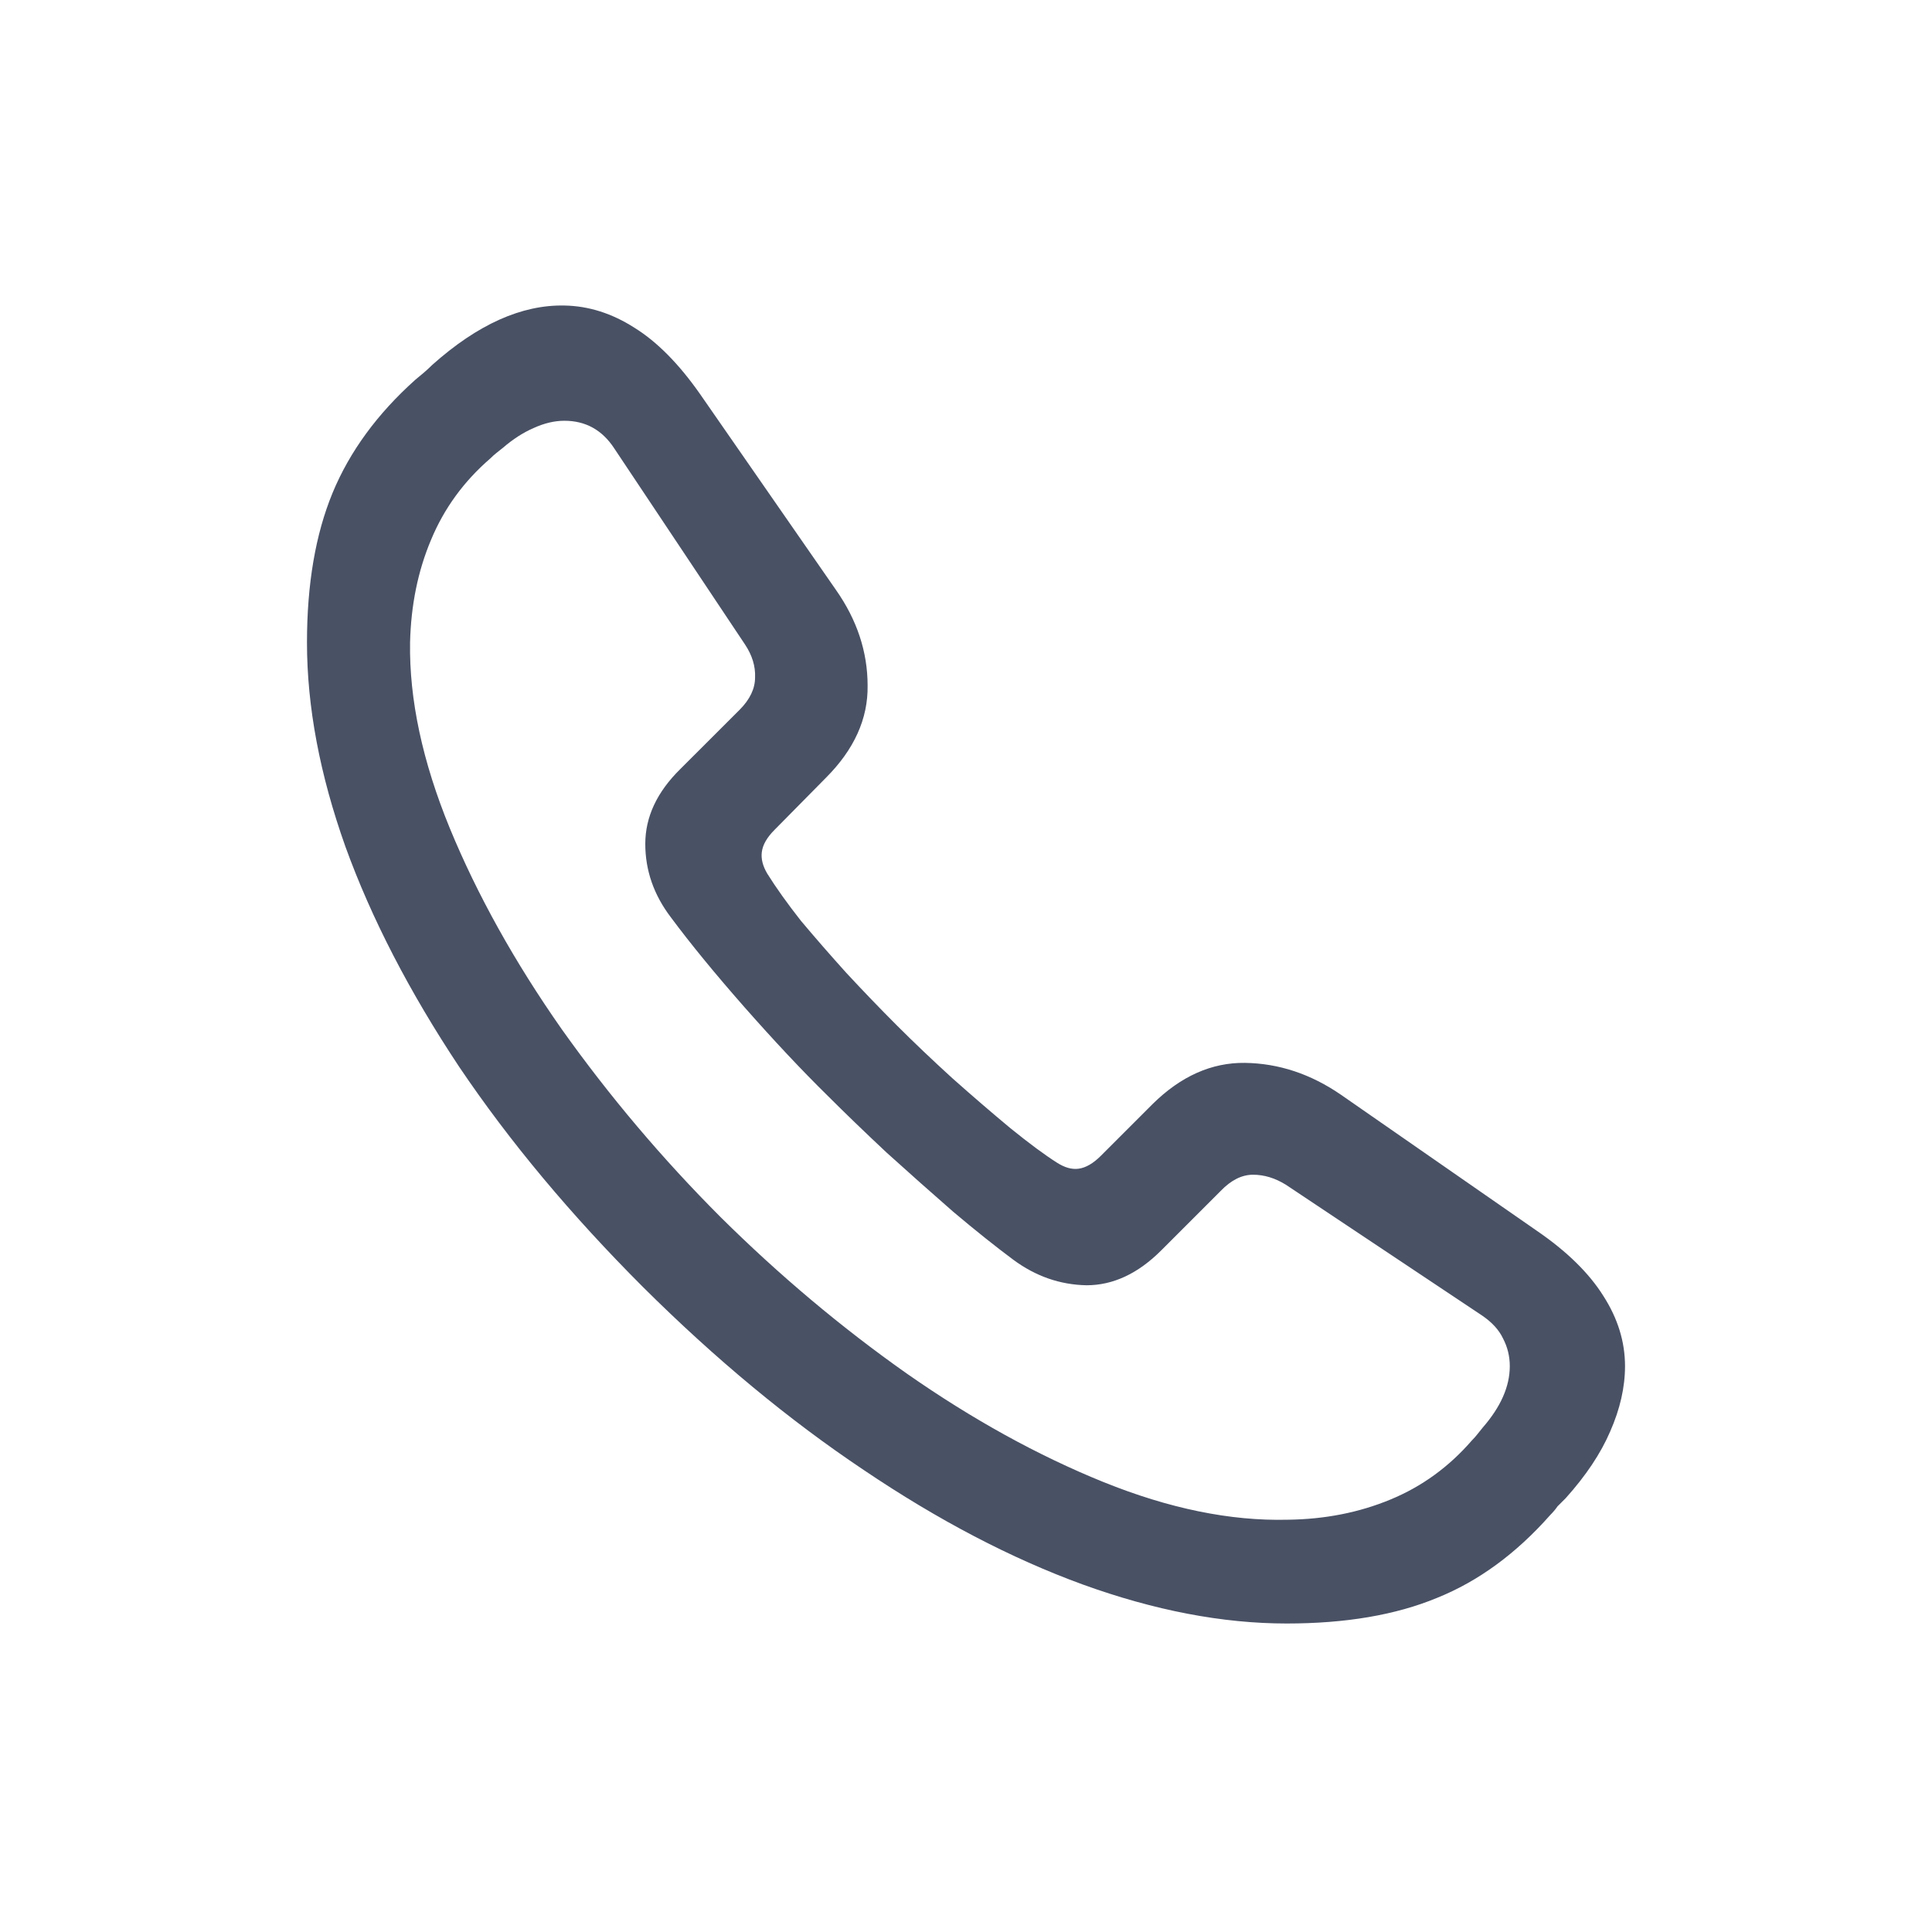 <svg width="28" height="28" viewBox="0 0 28 28" fill="none" xmlns="http://www.w3.org/2000/svg">
<path d="M18.648 23.529C17.717 23.529 16.731 23.34 15.69 22.963C14.654 22.585 13.596 22.032 12.516 21.303C11.435 20.58 10.37 19.698 9.322 18.656C8.274 17.608 7.385 16.544 6.656 15.463C5.934 14.376 5.383 13.311 5.006 12.27C4.635 11.228 4.449 10.242 4.449 9.311C4.449 8.464 4.573 7.742 4.82 7.143C5.068 6.544 5.468 5.997 6.021 5.502C6.061 5.469 6.1 5.437 6.139 5.404C6.184 5.365 6.227 5.326 6.266 5.287C6.923 4.701 7.561 4.415 8.18 4.428C8.531 4.434 8.87 4.542 9.195 4.75C9.521 4.952 9.837 5.271 10.143 5.707L12.115 8.549C12.421 8.985 12.574 9.447 12.574 9.936C12.581 10.417 12.379 10.863 11.969 11.273L11.227 12.025C11.116 12.136 11.054 12.243 11.041 12.348C11.028 12.445 11.054 12.55 11.119 12.66C11.249 12.868 11.412 13.096 11.607 13.344C11.809 13.585 12.027 13.835 12.262 14.096C12.503 14.356 12.75 14.613 13.004 14.867C13.245 15.108 13.512 15.362 13.805 15.629C14.098 15.889 14.378 16.13 14.645 16.352C14.918 16.573 15.143 16.739 15.318 16.85C15.429 16.921 15.533 16.951 15.631 16.938C15.735 16.924 15.842 16.863 15.953 16.752L16.705 16C17.115 15.596 17.561 15.398 18.043 15.404C18.531 15.411 18.994 15.564 19.43 15.863L22.271 17.836C22.708 18.135 23.03 18.451 23.238 18.783C23.447 19.109 23.551 19.447 23.551 19.799C23.551 20.105 23.479 20.421 23.336 20.746C23.199 21.065 22.984 21.387 22.691 21.713C22.652 21.752 22.613 21.791 22.574 21.83C22.542 21.876 22.506 21.918 22.467 21.957C21.972 22.517 21.425 22.917 20.826 23.158C20.227 23.406 19.501 23.529 18.648 23.529ZM18.658 22.025C19.199 22.019 19.697 21.921 20.152 21.732C20.608 21.544 21.002 21.257 21.334 20.873C21.366 20.84 21.393 20.811 21.412 20.785C21.438 20.753 21.464 20.72 21.49 20.688C21.751 20.388 21.881 20.092 21.881 19.799C21.881 19.656 21.848 19.522 21.783 19.398C21.725 19.275 21.624 19.164 21.48 19.066L18.639 17.172C18.482 17.074 18.323 17.025 18.16 17.025C17.997 17.025 17.841 17.104 17.691 17.26L16.832 18.119C16.494 18.458 16.132 18.627 15.748 18.627C15.364 18.62 15.009 18.497 14.684 18.256C14.43 18.067 14.14 17.836 13.815 17.562C13.495 17.283 13.173 16.996 12.848 16.703C12.529 16.404 12.245 16.13 11.998 15.883C11.62 15.512 11.217 15.082 10.787 14.594C10.357 14.105 10.003 13.672 9.723 13.295C9.475 12.969 9.352 12.615 9.352 12.23C9.352 11.84 9.521 11.479 9.859 11.146L10.719 10.287C10.868 10.137 10.943 9.981 10.943 9.818C10.95 9.656 10.901 9.496 10.797 9.34L8.902 6.498C8.727 6.231 8.486 6.098 8.18 6.098C8.036 6.098 7.887 6.133 7.73 6.205C7.581 6.27 7.434 6.365 7.291 6.488C7.258 6.514 7.226 6.54 7.193 6.566C7.167 6.586 7.138 6.612 7.105 6.645C6.721 6.977 6.435 7.37 6.246 7.826C6.057 8.275 5.956 8.77 5.943 9.311C5.93 10.137 6.122 11.036 6.52 12.006C6.917 12.969 7.457 13.94 8.141 14.916C8.831 15.886 9.599 16.794 10.445 17.641C11.292 18.48 12.19 19.236 13.141 19.906C14.091 20.57 15.042 21.094 15.992 21.479C16.943 21.863 17.831 22.045 18.658 22.025Z" fill="#495165"/>
</svg>
